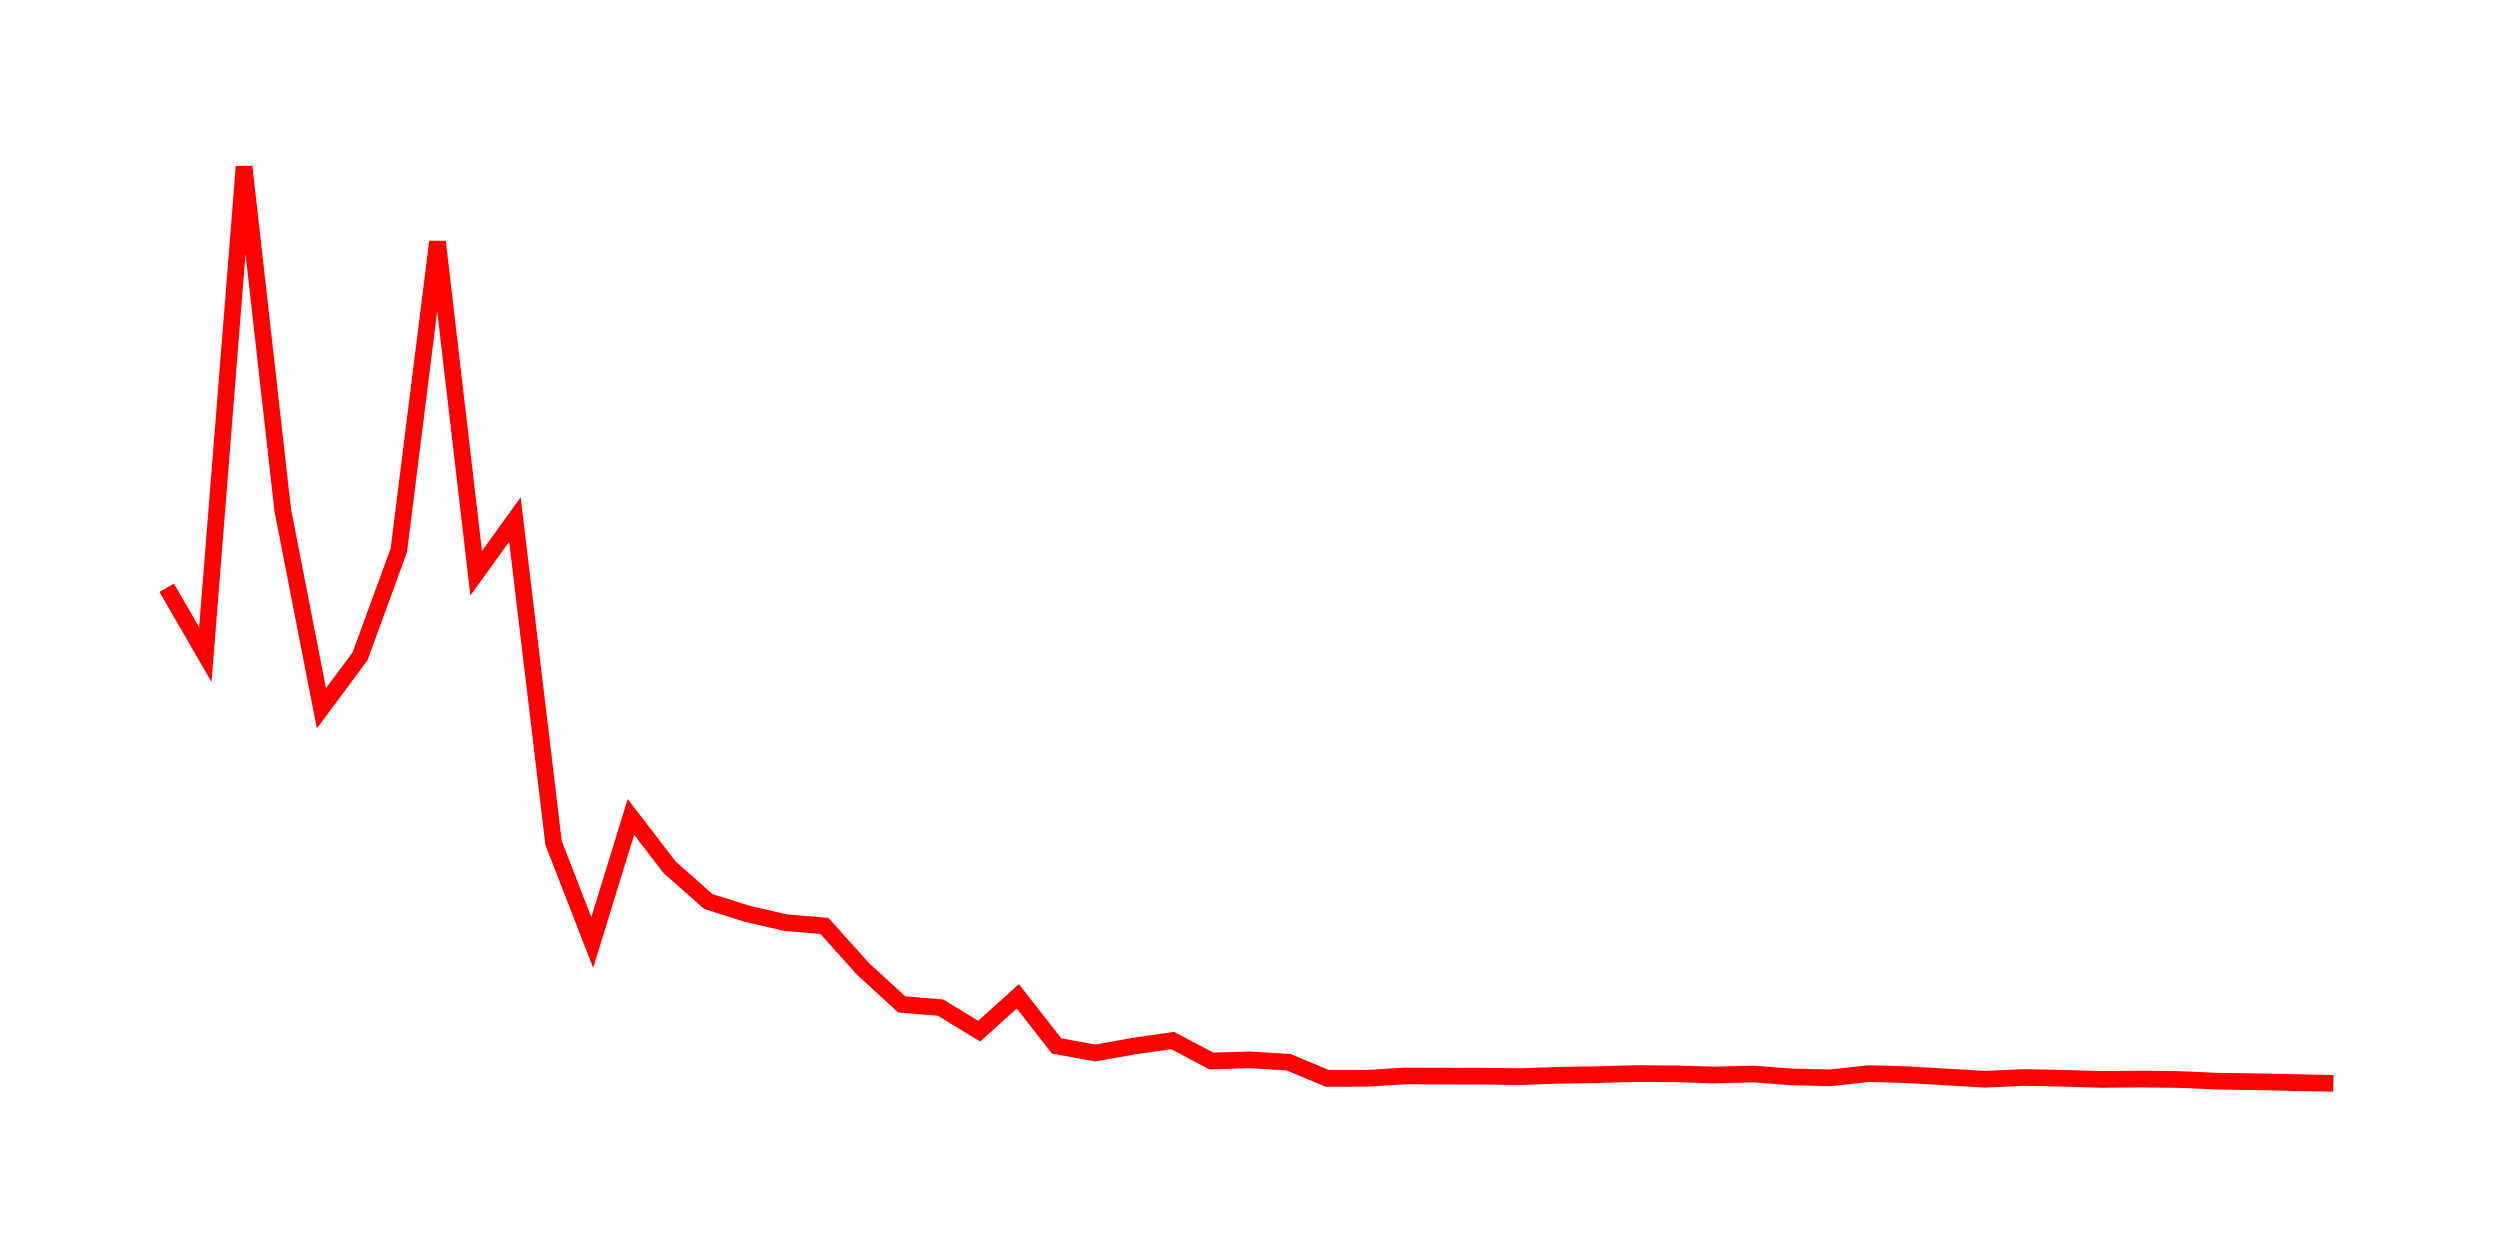 <svg width="300.0" height="150.0" xmlns="http://www.w3.org/2000/svg">
<polyline fill="none" stroke="red" stroke-width="2" points="20.00,70.53 24.64,78.56 29.29,20.00 33.93,61.23 38.57,85.00 43.21,78.75 47.86,66.03 52.50,29.01 57.14,68.79 61.79,62.34 66.43,101.17 71.07,113.10 75.71,98.03 80.36,104.08 85.00,108.18 89.64,109.65 94.29,110.72 98.93,111.11 103.57,116.28 108.21,120.53 112.86,120.91 117.50,123.74 122.14,119.56 126.79,125.51 131.43,126.36 136.07,125.53 140.71,124.86 145.36,127.32 150.00,127.18 154.64,127.47 159.29,129.41 163.93,129.40 168.57,129.12 173.21,129.13 177.86,129.14 182.50,129.20 187.14,129.03 191.79,128.96 196.43,128.83 201.07,128.86 205.71,129.00 210.36,128.88 215.00,129.23 219.64,129.34 224.29,128.83 228.93,128.97 233.57,129.24 238.21,129.51 242.86,129.30 247.50,129.39 252.14,129.53 256.79,129.49 261.43,129.54 266.07,129.74 270.71,129.81 275.36,129.91 280.00,130.00 " />
</svg>